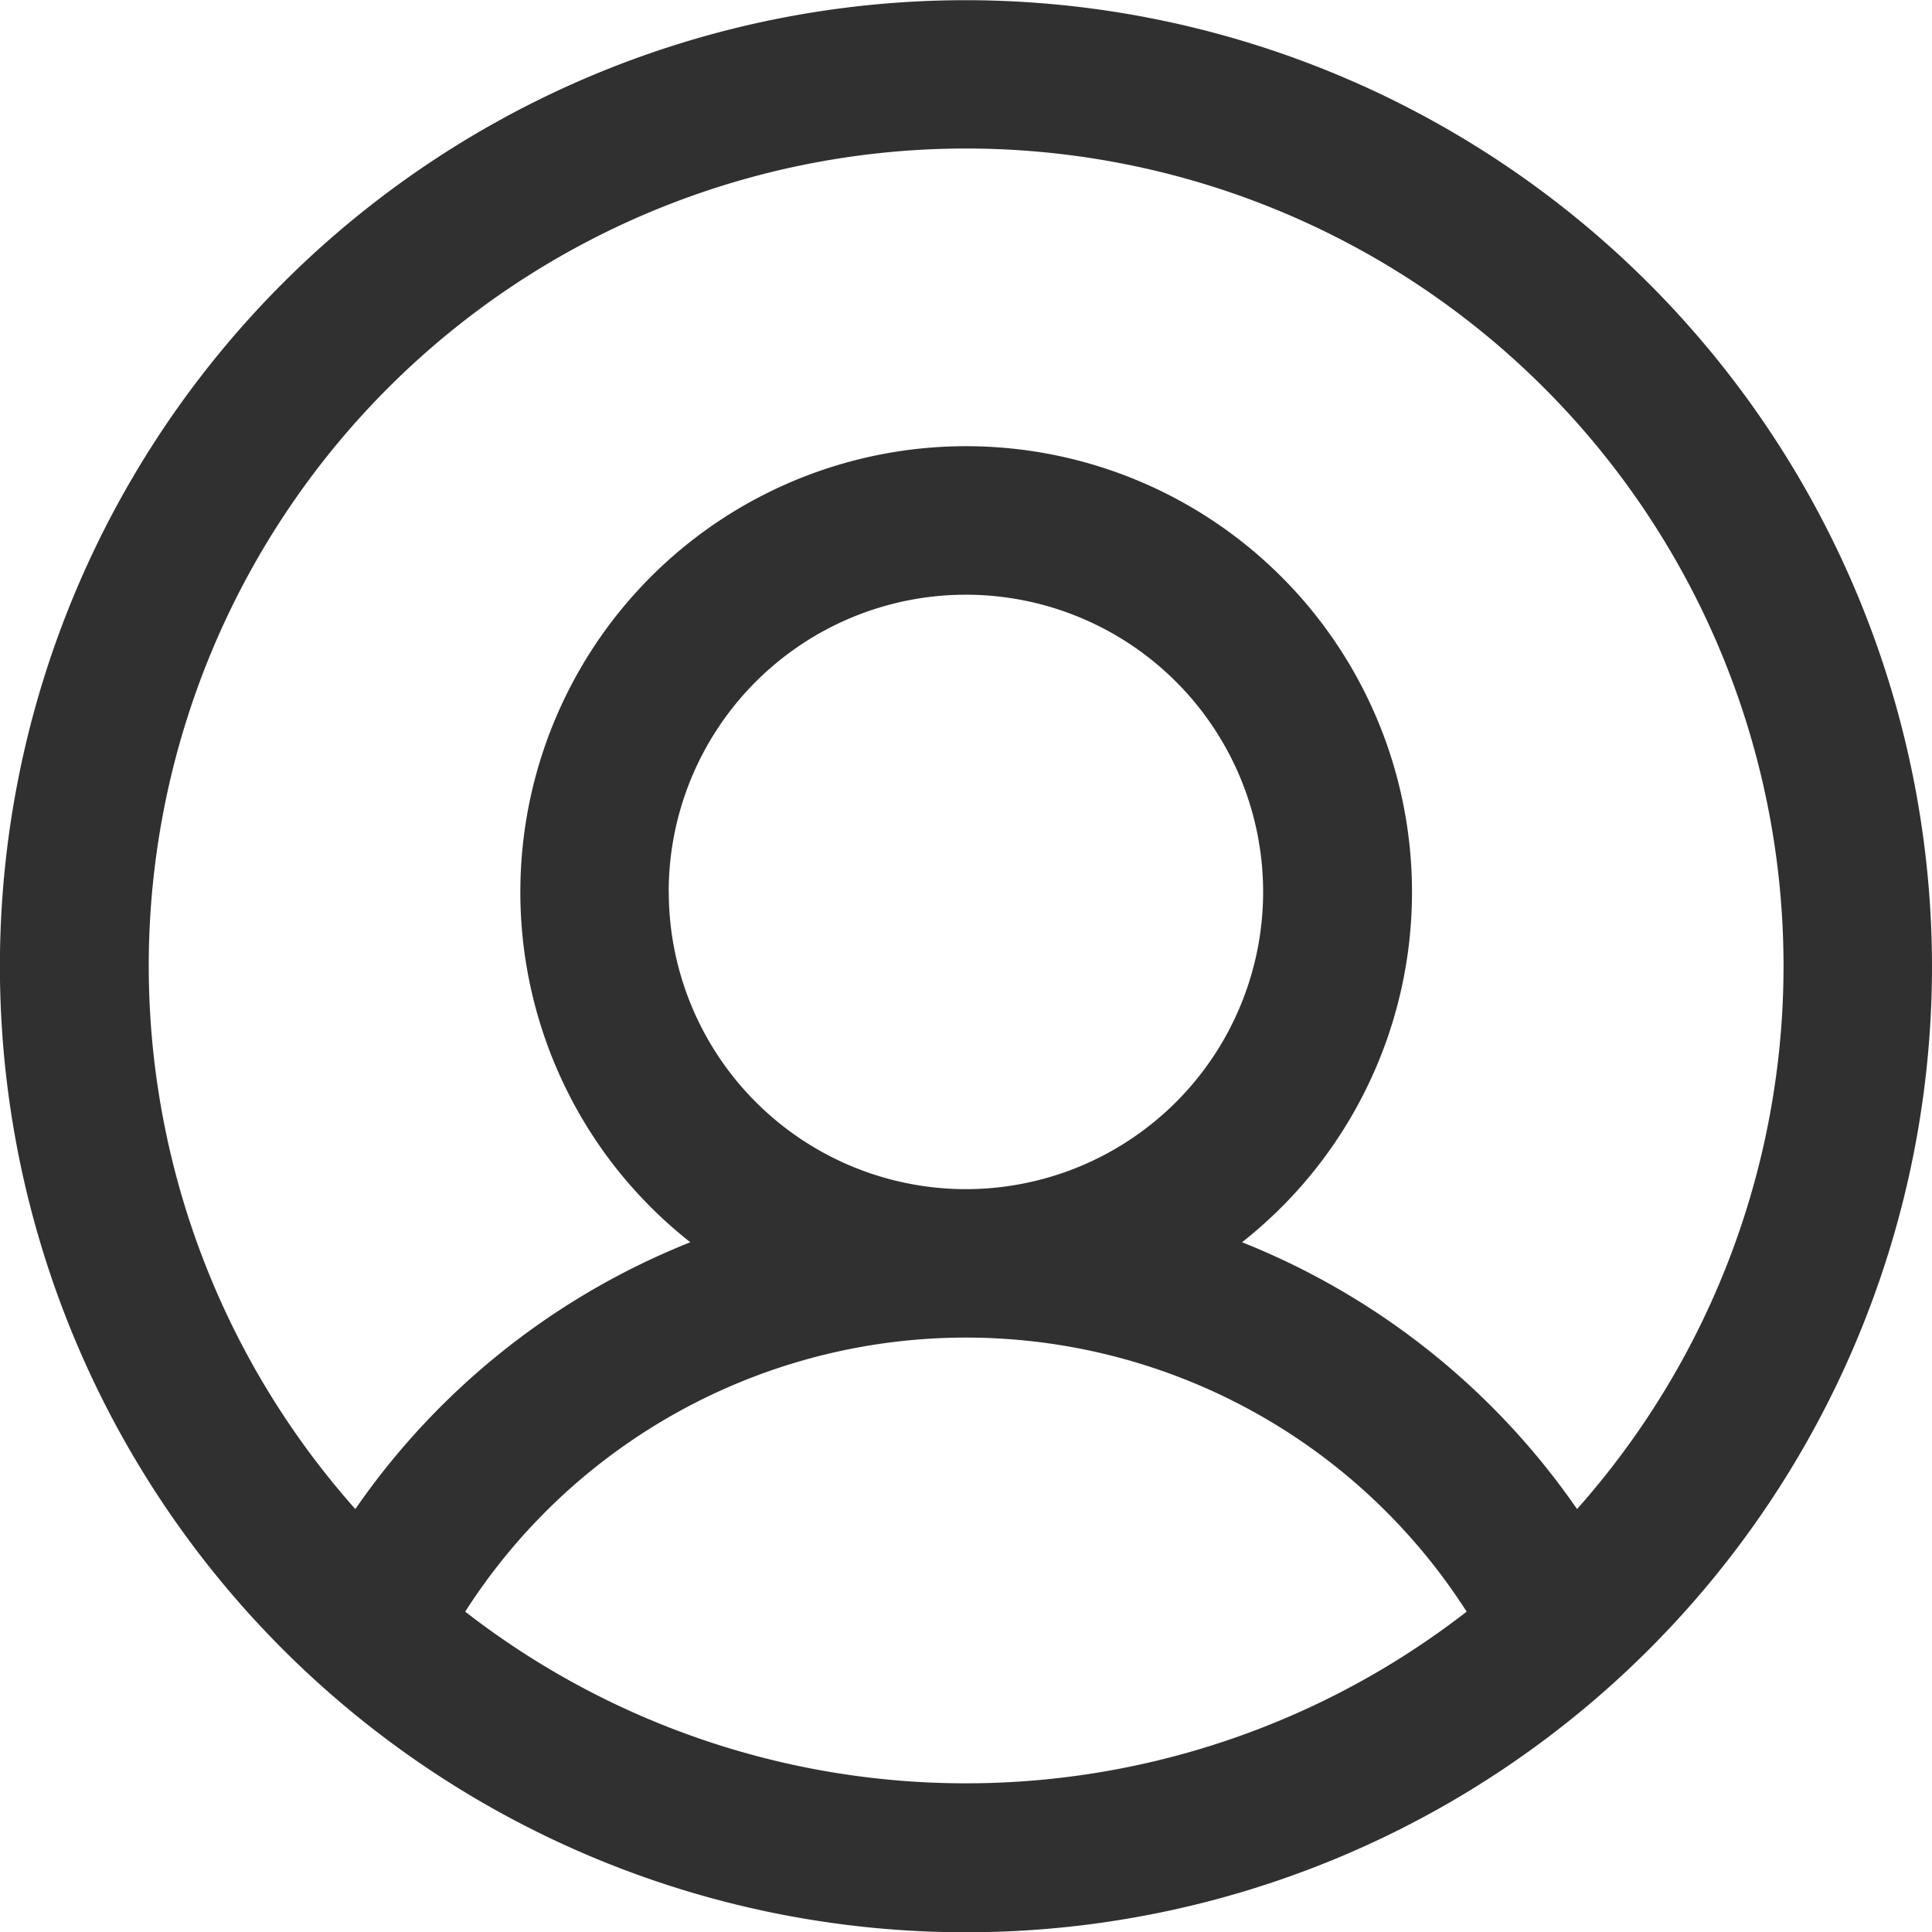 <svg xmlns="http://www.w3.org/2000/svg" width="20.999" height="21" viewBox="0 0 20.999 21">
  <defs>
    <style>
      .cls-1 {
        fill: #303030;
      }
    </style>
  </defs>
  <path id="个人中心" class="cls-1" d="M-81.842,7.7a10.5,10.5,0,0,0-10.5,10.5,10.5,10.5,0,0,0,10.5,10.5,10.5,10.5,0,0,0,10.5-10.5A10.511,10.511,0,0,0-81.842,7.7Zm-5.444,17.517a6.462,6.462,0,0,1,8.925-1.963A6.466,6.466,0,0,1-76.4,25.215,8.87,8.87,0,0,1-87.285,25.215Zm2.213-7.825a3.23,3.23,0,0,1,3.23-3.23,3.231,3.231,0,0,1,3.231,3.23,3.232,3.232,0,0,1-3.231,3.231A3.231,3.231,0,0,1-85.072,17.39ZM-75.2,24.1a8.043,8.043,0,0,0-3.641-2.9,4.846,4.846,0,0,0,.808-6.805,4.847,4.847,0,0,0-6.805-.809,4.848,4.848,0,0,0-.809,6.806,4.863,4.863,0,0,0,.809.808,8.043,8.043,0,0,0-3.641,2.9,8.885,8.885,0,0,1,.735-12.543,8.885,8.885,0,0,1,12.543.736A8.885,8.885,0,0,1-75.2,24.1Z" transform="translate(92.341 -7.698)"/>
</svg>
